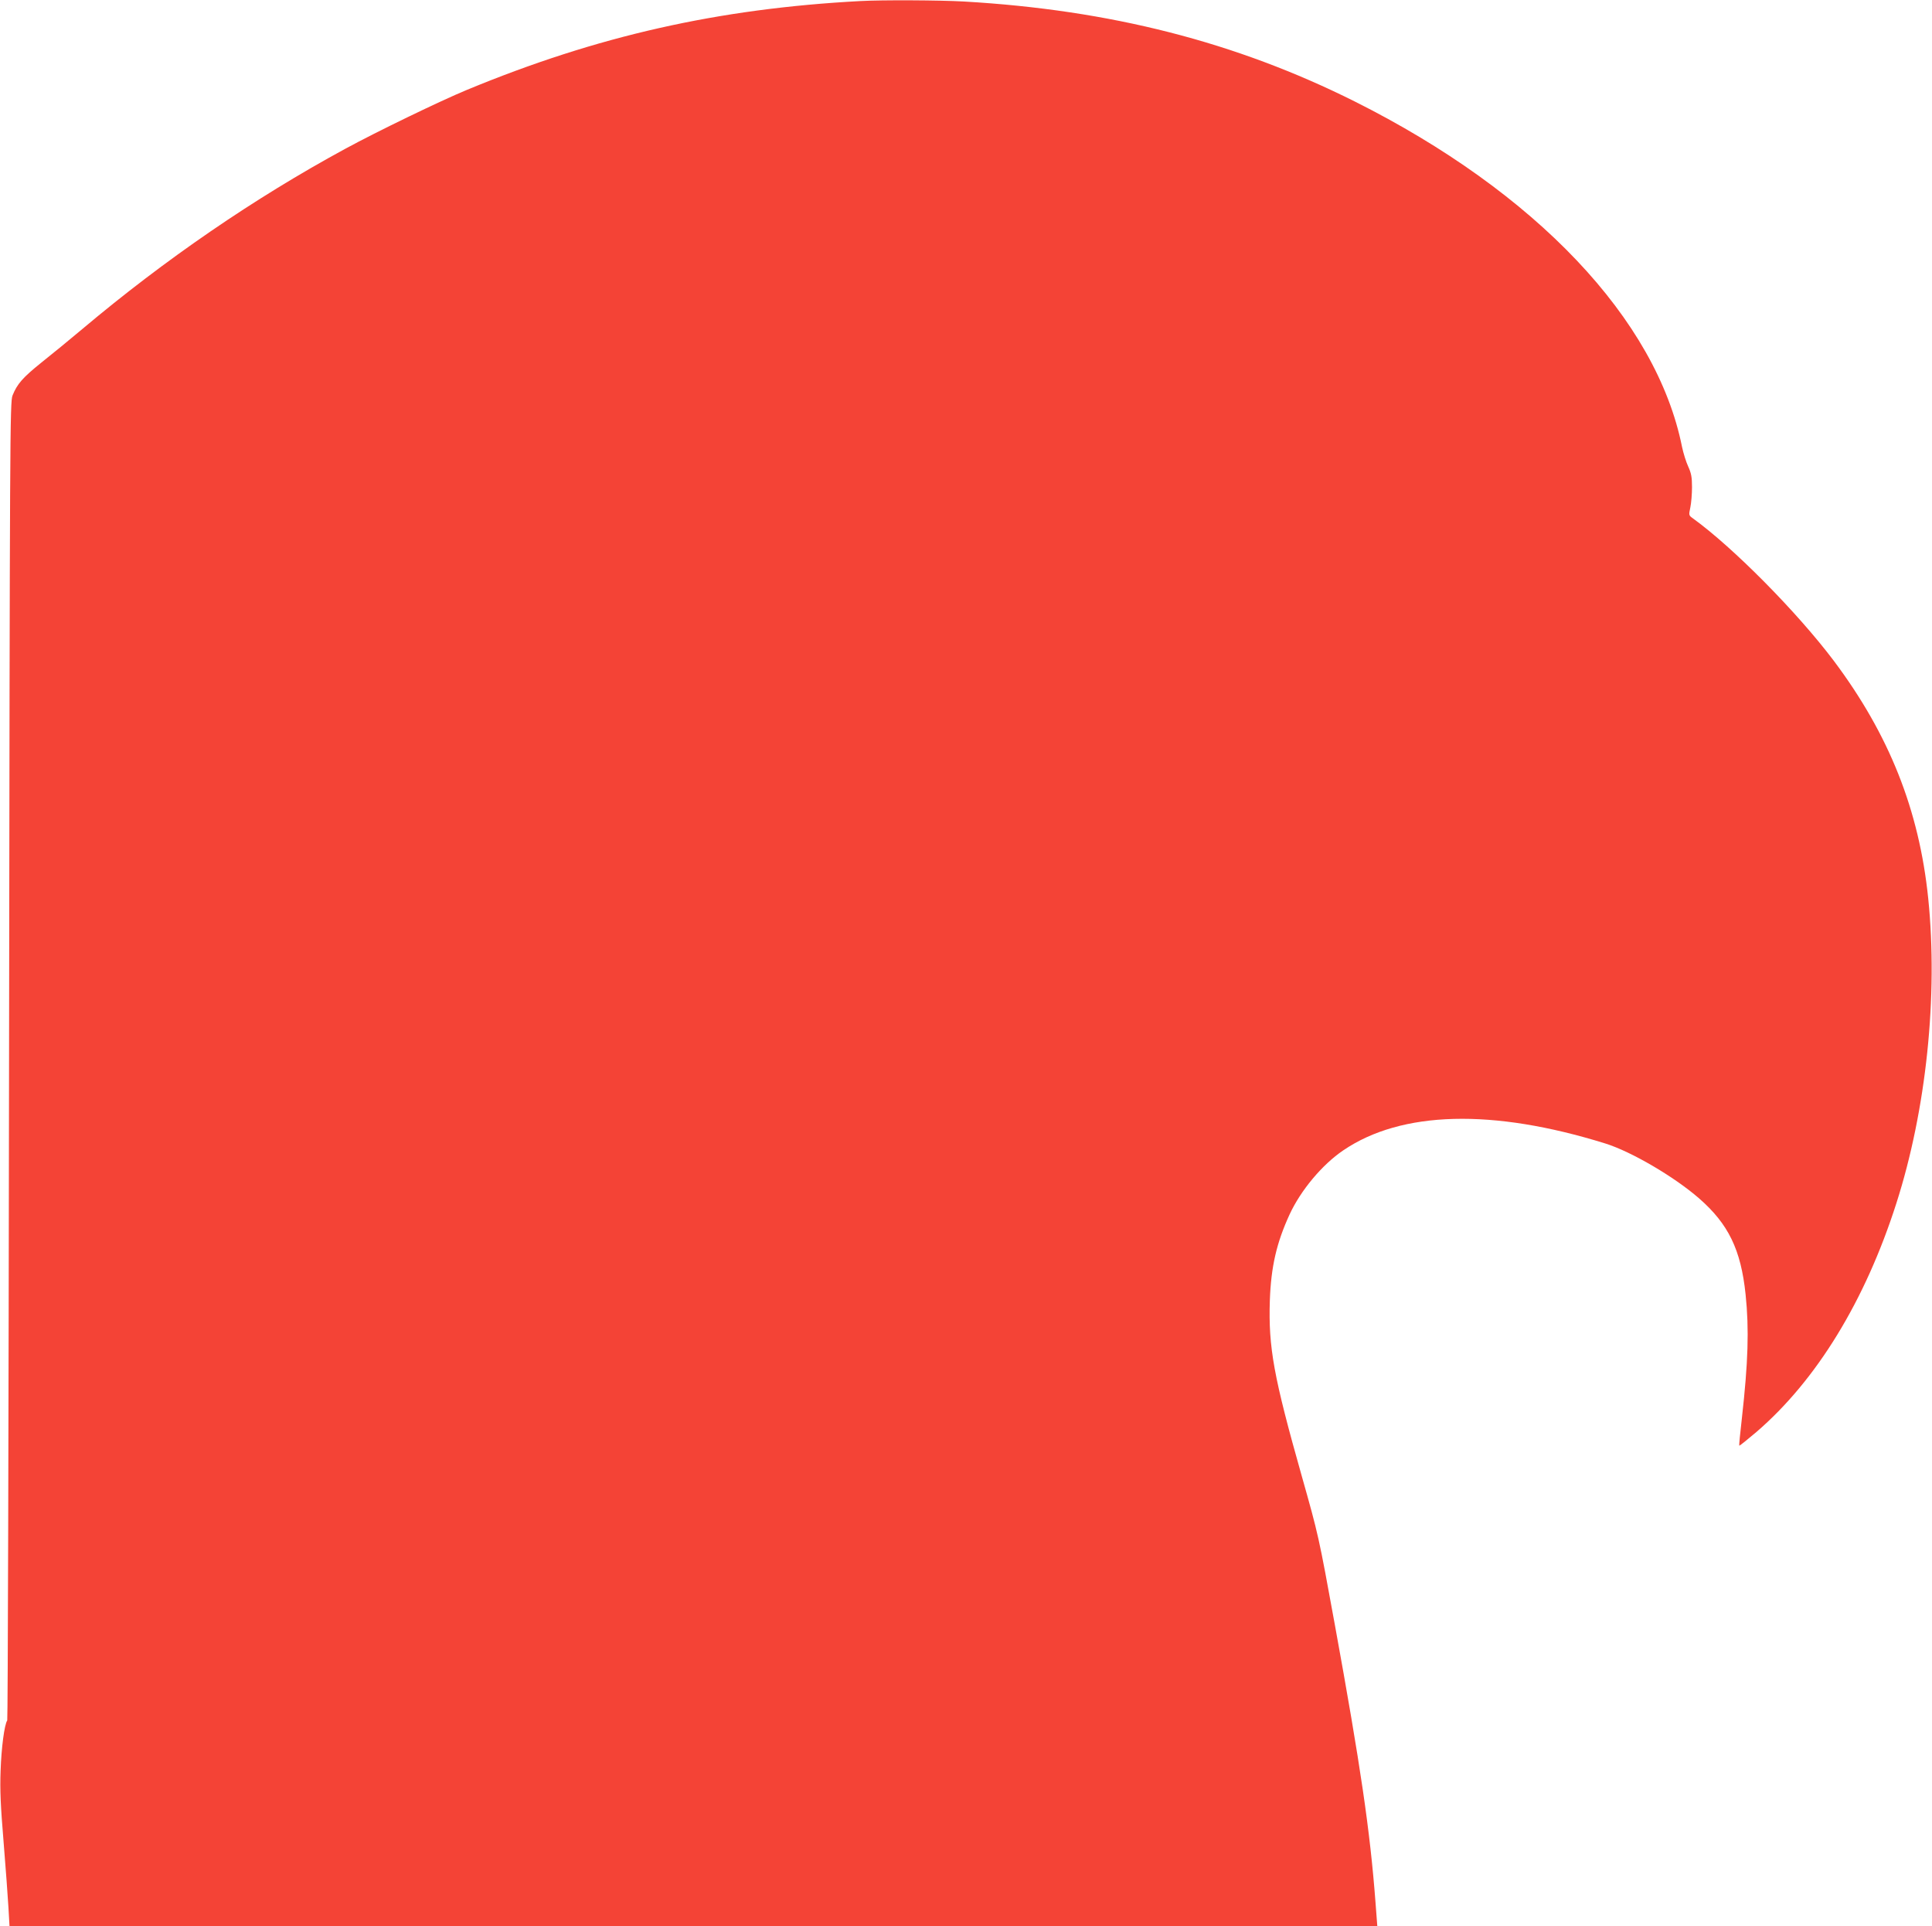 <?xml version="1.0" standalone="no"?>
<!DOCTYPE svg PUBLIC "-//W3C//DTD SVG 20010904//EN"
 "http://www.w3.org/TR/2001/REC-SVG-20010904/DTD/svg10.dtd">
<svg version="1.0" xmlns="http://www.w3.org/2000/svg"
 width="1280pt" height="1276pt" viewBox="0 0 1280 1276"
 preserveAspectRatio="xMidYMid meet">
<g transform="translate(0,1276) scale(0.1,-0.1)"
fill="#f44336" stroke="none">
<path d="M5700 12753 c-941 -50 -1744 -231 -2608 -589 -176 -73 -594 -275
-807 -391 -600 -326 -1190 -730 -1740 -1193 -82 -69 -204 -169 -271 -222 -124
-100 -160 -141 -191 -218 -17 -43 -18 -245 -23 -4405 -3 -2398 -8 -4365 -12
-4372 -19 -28 -39 -182 -44 -333 -5 -128 0 -234 20 -475 14 -171 28 -365 32
-432 l7 -123 4531 0 4531 0 -12 158 c-36 475 -99 903 -269 1837 -108 593 -109
595 -219 985 -187 661 -222 853 -212 1165 8 223 44 381 131 570 74 160 216
330 355 424 386 263 991 278 1736 46 173 -54 455 -219 621 -363 195 -170 278
-340 309 -637 24 -231 17 -449 -25 -824 -11 -96 -19 -176 -17 -178 2 -2 53 39
113 90 399 343 721 869 928 1516 198 618 277 1373 211 2019 -60 586 -259 1086
-626 1575 -241 320 -666 750 -933 943 -28 20 -28 21 -17 73 6 28 11 89 11 134
0 66 -5 92 -25 136 -14 30 -32 88 -41 130 -169 845 -969 1688 -2169 2289 -788
394 -1619 606 -2589 662 -160 9 -543 11 -686 3z"/>
</g>
</svg>
